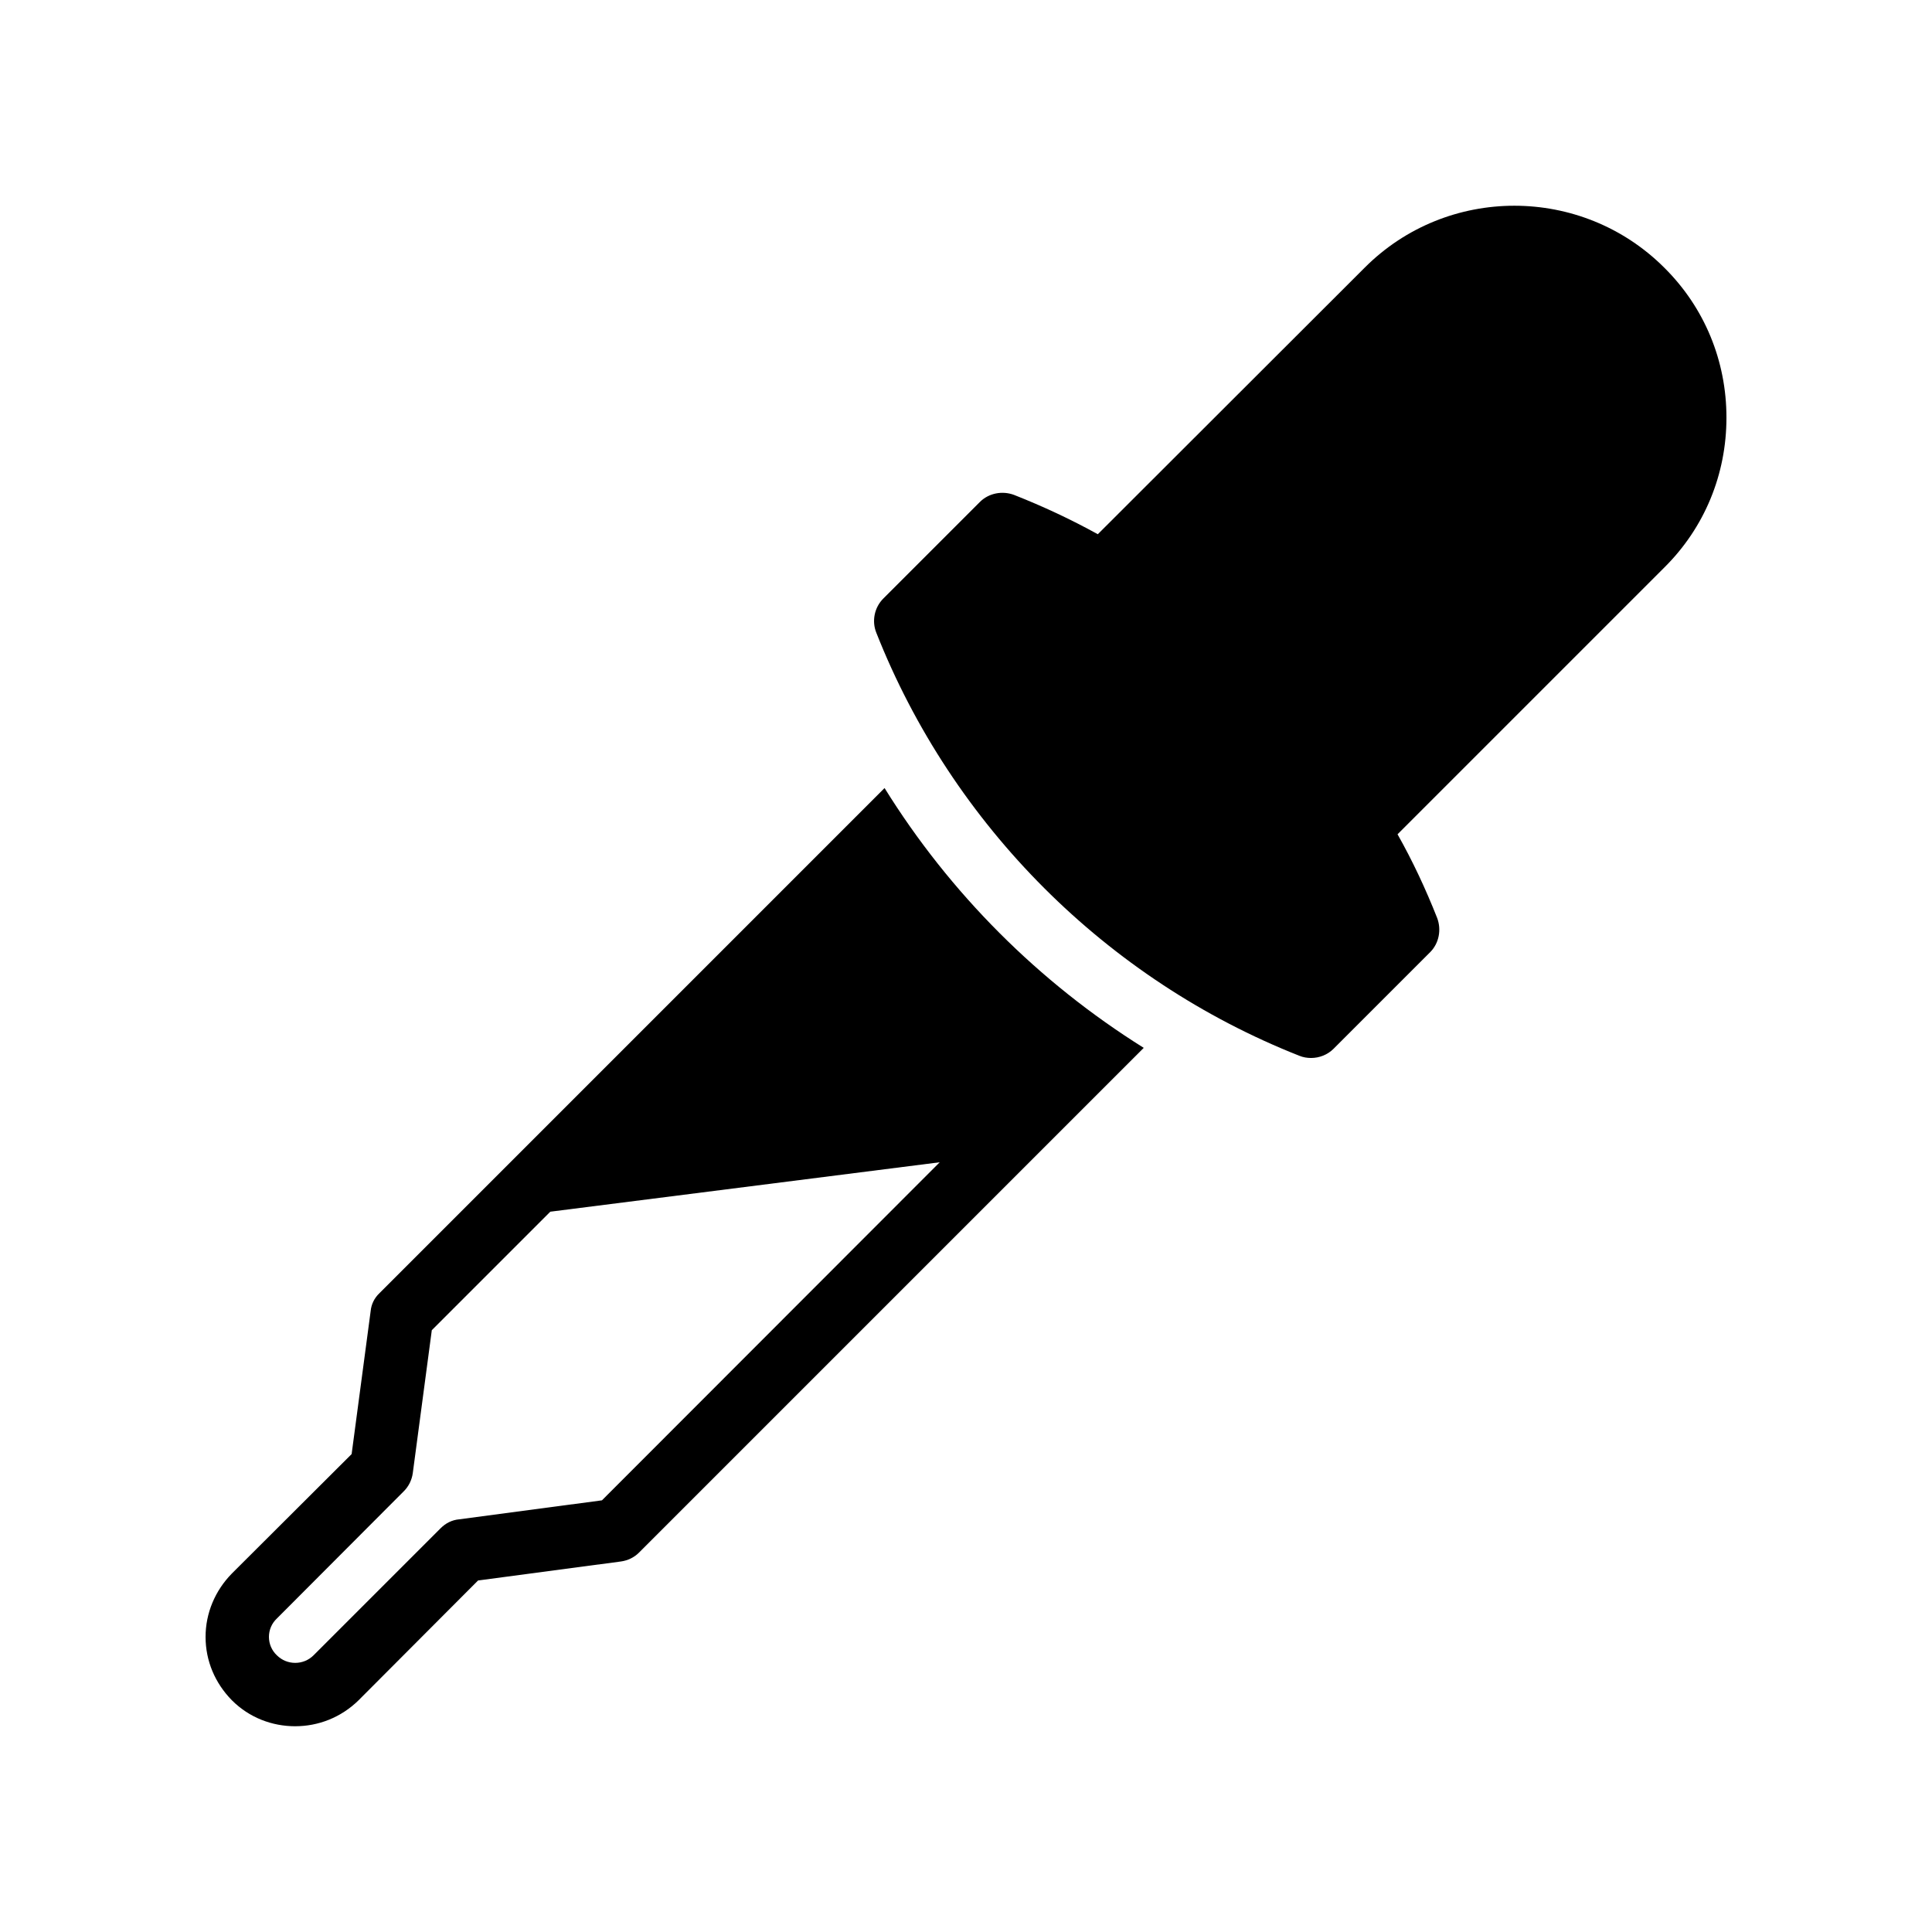<?xml version="1.0" encoding="UTF-8"?>
<!-- Uploaded to: SVG Repo, www.svgrepo.com, Generator: SVG Repo Mixer Tools -->
<svg fill="#000000" width="800px" height="800px" version="1.1" viewBox="144 144 512 512" xmlns="http://www.w3.org/2000/svg">
 <g>
  <path d="m505.63 214.96-70.699 70.617c-7.137-3.945-14.527-7.391-22.168-10.41-3.106-1.176-6.719-0.504-9.07 1.848l-25.609 25.609c-2.352 2.352-3.106 5.961-1.848 9.066 20.152 51.055 61.043 91.945 112.1 112.1 1.008 0.418 2.098 0.586 3.106 0.586 2.184 0 4.367-0.84 5.961-2.434l25.609-25.609c2.352-2.352 3.023-5.961 1.848-9.07-3.023-7.641-6.465-15.031-10.496-22.168l70.703-70.703c10.664-10.578 16.461-24.684 16.461-39.715s-5.793-29.137-16.457-39.719c-21.918-21.914-57.605-21.914-79.438 0.004z"/>
  <path d="m222.24 601.47c6.047 0 12.09-2.266 16.793-6.887l31.656-31.738 37.871-5.039c1.848-0.254 3.527-1.09 4.785-2.352l133.76-133.76c-27.793-17.383-51.387-40.977-68.688-68.855l-133.84 133.85c-1.344 1.258-2.184 2.938-2.352 4.785l-5.039 37.871-31.742 31.656c-4.445 4.535-6.965 10.496-6.965 16.793 0 6.383 2.519 12.258 6.969 16.793 4.617 4.621 10.664 6.887 16.793 6.887zm-4.871-28.547 33.672-33.754c1.258-1.258 2.098-2.938 2.352-4.785l5.039-37.871 31.402-31.402 103.2-13.098-89.512 89.59-37.871 5.035c-1.848 0.168-3.527 1.008-4.871 2.352l-33.672 33.672c-2.688 2.688-7.055 2.688-9.742 0-1.34-1.258-2.094-3.023-2.094-4.871 0-1.844 0.754-3.609 2.098-4.867z"/>
 </g>
</svg>